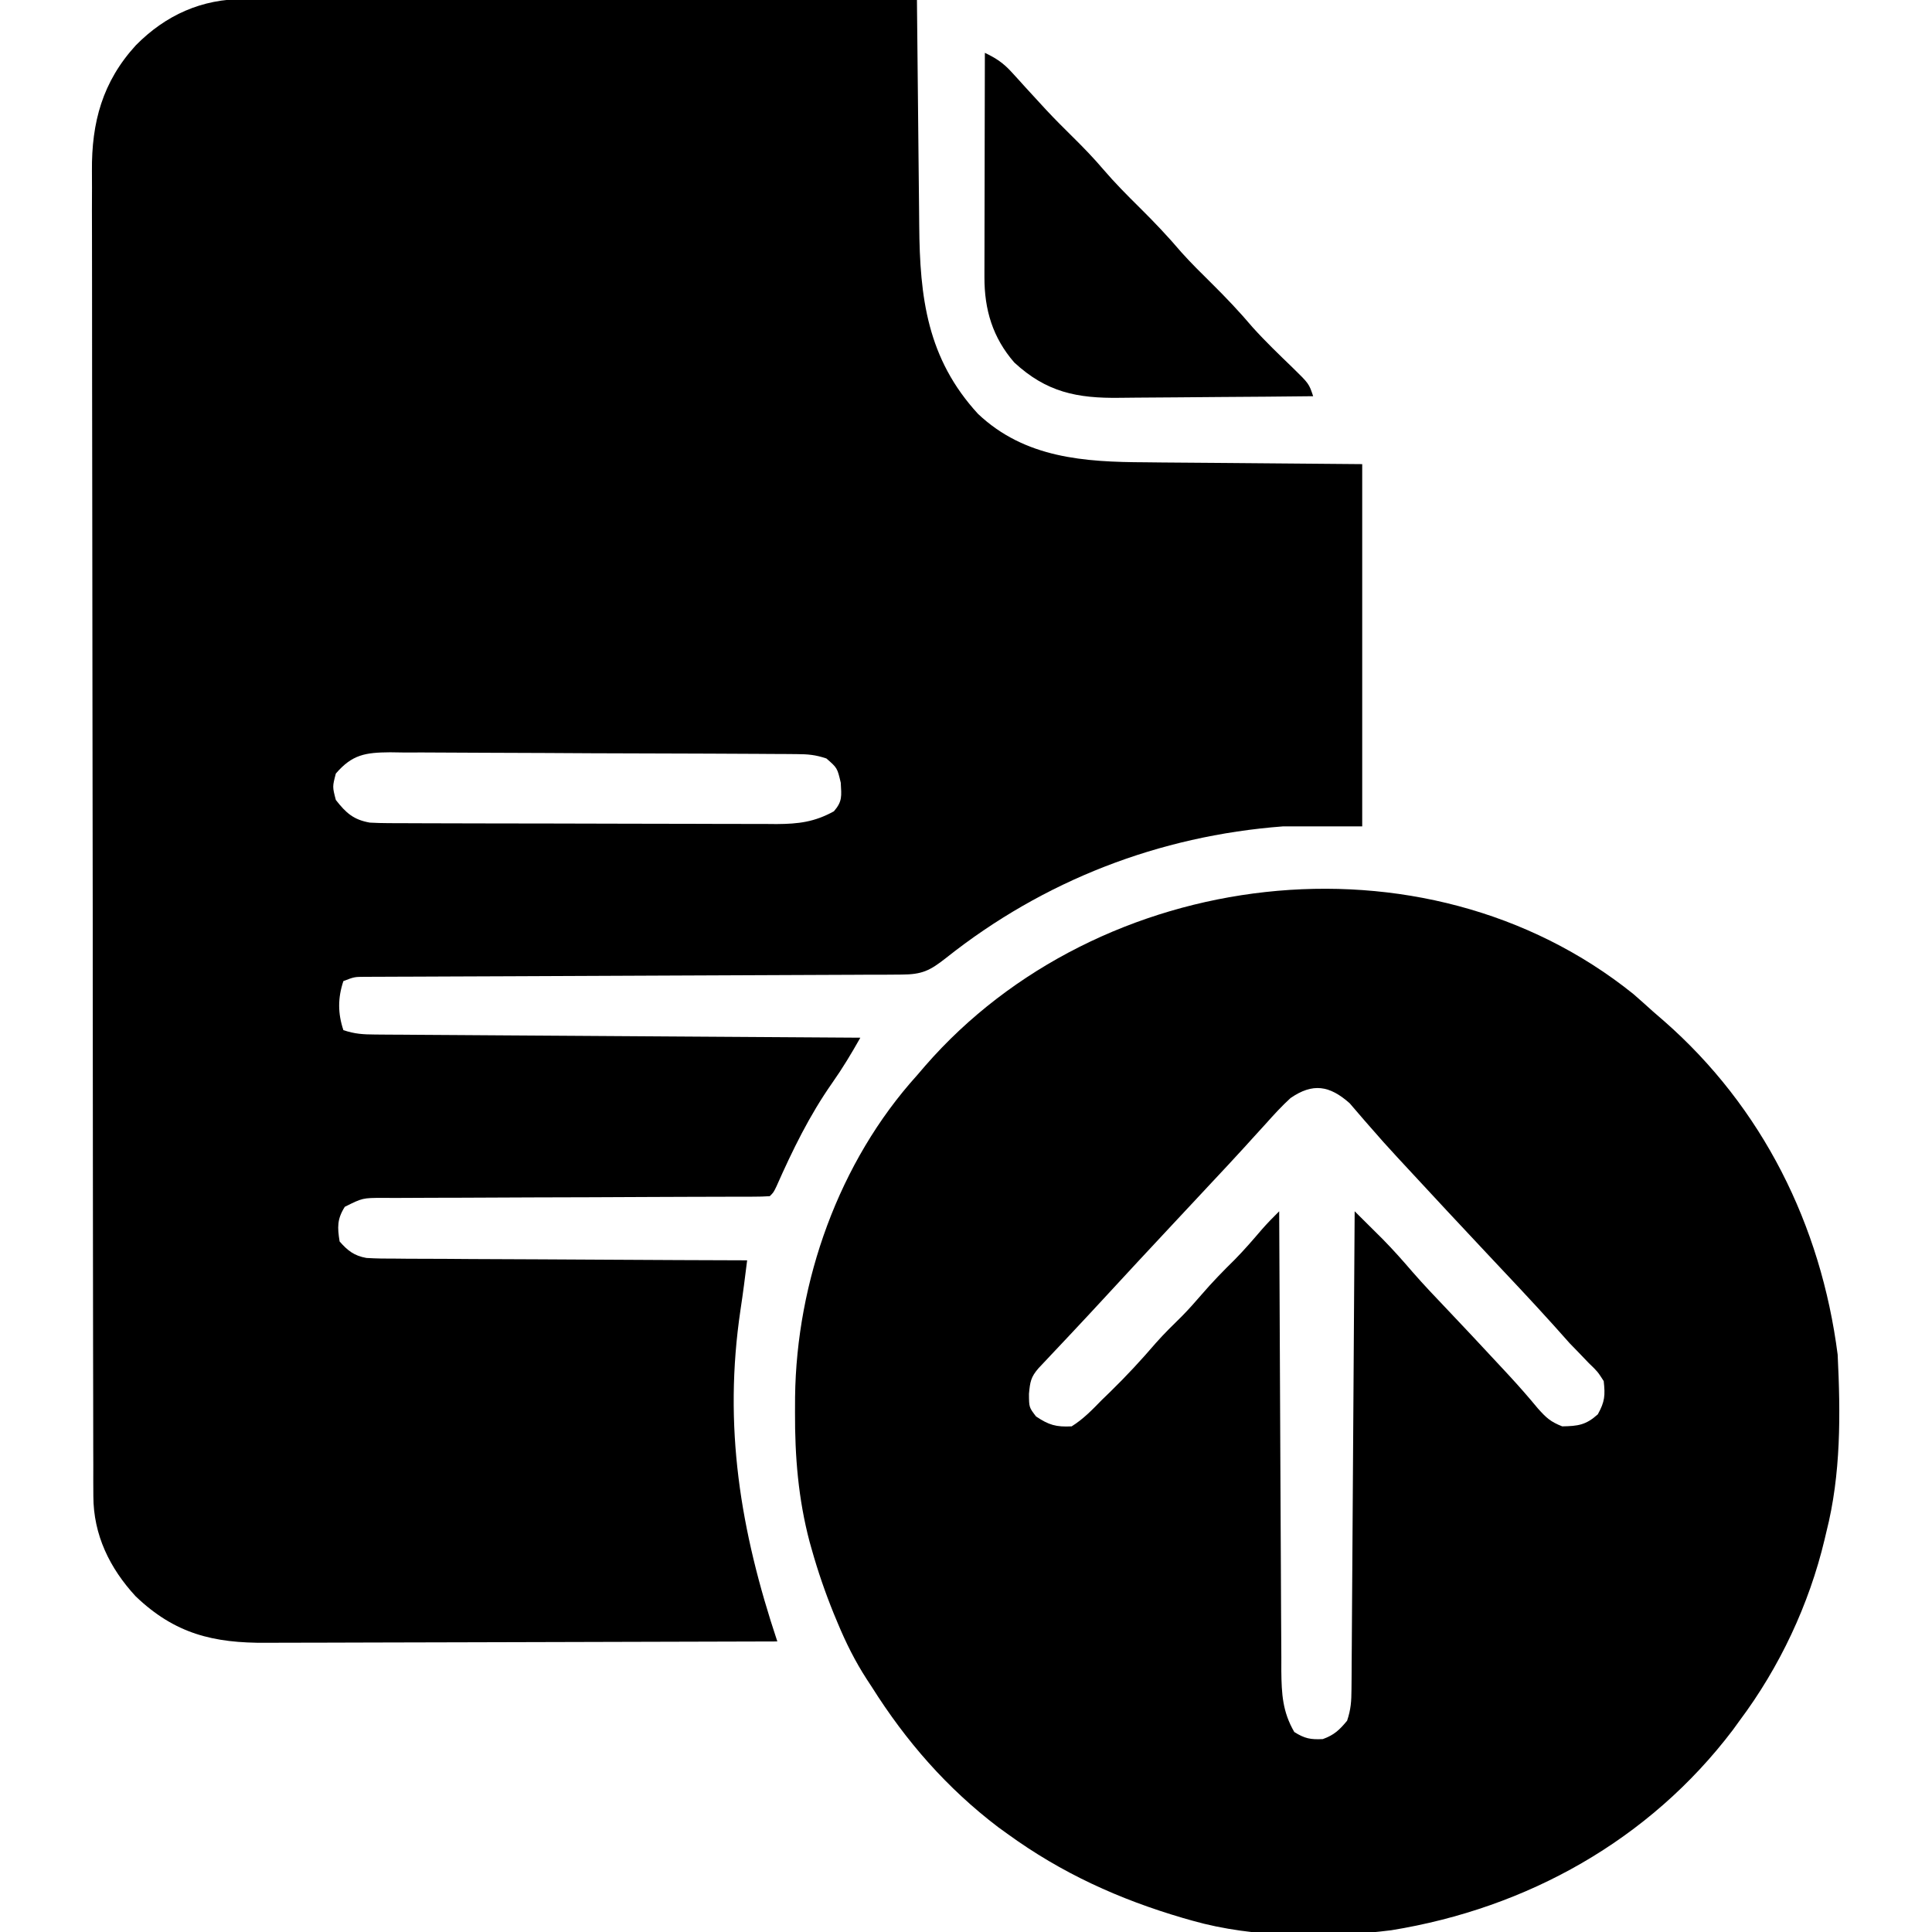 <?xml version="1.0" encoding="UTF-8"?>
<svg version="1.1" xmlns="http://www.w3.org/2000/svg" width="512" height="512">
<path d="M0 0 C1.147 -0.003 1.147 -0.003 2.317 -0.005 C4.869 -0.008 7.421 0.003 9.973 0.013 C11.806 0.014 13.639 0.014 15.473 0.013 C20.443 0.012 25.414 0.024 30.384 0.038 C35.581 0.05 40.778 0.051 45.975 0.054 C55.814 0.06 65.652 0.076 75.49 0.096 C86.692 0.119 97.894 0.13 109.096 0.14 C132.136 0.161 155.177 0.196 178.217 0.241 C178.225 1.151 178.233 2.062 178.242 3 C178.32 11.635 178.407 20.269 178.505 28.903 C178.554 33.341 178.601 37.779 178.639 42.216 C178.676 46.509 178.723 50.801 178.775 55.093 C178.794 56.721 178.809 58.349 178.821 59.976 C178.963 79.112 180.951 95.284 194.405 109.928 C206.833 121.675 222.593 122.691 238.795 122.752 C240.272 122.768 241.749 122.785 243.226 122.803 C248.64 122.86 254.054 122.893 259.467 122.928 C277.658 123.083 277.658 123.083 296.217 123.241 C296.217 154.921 296.217 186.601 296.217 219.241 C289.287 219.241 282.357 219.241 275.217 219.241 C242.391 221.731 211.753 233.597 185.932 254.104 C181.631 257.489 179.584 258.491 174.144 258.512 C172.874 258.522 171.603 258.532 170.295 258.542 C168.884 258.542 167.473 258.543 166.063 258.543 C164.58 258.551 163.096 258.56 161.613 258.569 C158.418 258.587 155.223 258.599 152.027 258.607 C146.977 258.618 141.927 258.644 136.876 258.671 C128.89 258.713 120.904 258.745 112.918 258.773 C98.612 258.824 84.307 258.886 70.001 258.959 C64.979 258.984 59.956 259.003 54.933 259.018 C51.812 259.028 48.69 259.042 45.568 259.058 C44.118 259.064 42.668 259.068 41.218 259.071 C39.242 259.075 37.266 259.085 35.29 259.096 C33.63 259.102 33.63 259.102 31.936 259.107 C29.121 259.123 29.121 259.123 26.217 260.241 C24.726 264.713 24.726 268.768 26.217 273.241 C29.299 274.268 31.435 274.378 34.665 274.399 C35.797 274.409 36.928 274.418 38.094 274.428 C39.958 274.437 39.958 274.437 41.859 274.446 C43.166 274.456 44.473 274.466 45.82 274.476 C49.407 274.503 52.993 274.524 56.58 274.544 C60.328 274.566 64.075 274.593 67.823 274.62 C74.92 274.67 82.017 274.715 89.115 274.758 C97.194 274.807 105.274 274.862 113.354 274.918 C129.975 275.031 146.596 275.138 163.217 275.241 C160.88 279.382 158.509 283.332 155.766 287.226 C149.716 295.86 145.262 305 140.998 314.621 C140.217 316.241 140.217 316.241 139.217 317.241 C137.797 317.339 136.372 317.37 134.948 317.372 C133.566 317.378 133.566 317.378 132.156 317.384 C131.138 317.383 130.119 317.383 129.069 317.382 C128.003 317.386 126.936 317.389 125.837 317.393 C123.512 317.4 121.187 317.406 118.862 317.409 C115.185 317.416 111.509 317.432 107.832 317.451 C97.375 317.503 86.918 317.551 76.461 317.566 C70.073 317.576 63.686 317.606 57.298 317.648 C54.859 317.66 52.42 317.665 49.981 317.663 C46.571 317.661 43.163 317.683 39.753 317.71 C38.74 317.704 37.728 317.697 36.685 317.69 C31.3 317.706 31.3 317.706 26.594 320.055 C24.539 323.318 24.612 325.474 25.217 329.241 C27.345 331.676 29.089 333.042 32.322 333.612 C34.968 333.774 37.588 333.801 40.24 333.786 C41.245 333.797 42.251 333.807 43.286 333.818 C46.603 333.847 49.92 333.849 53.237 333.85 C55.539 333.865 57.841 333.882 60.143 333.9 C66.198 333.944 72.253 333.964 78.307 333.979 C84.488 333.998 90.668 334.04 96.848 334.08 C108.971 334.156 121.094 334.206 133.217 334.241 C132.675 338.605 132.131 342.96 131.463 347.307 C126.855 378.24 131.395 405.802 141.217 435.241 C122.093 435.311 102.969 435.364 83.845 435.396 C74.965 435.411 66.084 435.432 57.204 435.467 C49.461 435.497 41.718 435.516 33.975 435.523 C29.878 435.527 25.781 435.536 21.683 435.558 C17.821 435.578 13.958 435.584 10.096 435.58 C8.684 435.581 7.272 435.587 5.861 435.598 C-8.262 435.708 -18.438 433.218 -28.826 423.287 C-35.713 415.827 -40.025 407.007 -40.043 396.742 C-40.05 395.445 -40.057 394.148 -40.064 392.812 C-40.062 391.38 -40.06 389.947 -40.057 388.515 C-40.061 386.988 -40.067 385.461 -40.073 383.934 C-40.087 379.741 -40.089 375.548 -40.088 371.355 C-40.09 366.831 -40.103 362.307 -40.114 357.784 C-40.137 347.893 -40.145 338.002 -40.15 328.112 C-40.154 321.934 -40.16 315.757 -40.167 309.579 C-40.187 292.47 -40.203 275.361 -40.206 258.252 C-40.206 257.158 -40.207 256.063 -40.207 254.935 C-40.207 252.716 -40.207 250.496 -40.208 248.277 C-40.208 247.175 -40.208 246.074 -40.208 244.939 C-40.209 243.836 -40.209 242.733 -40.209 241.596 C-40.212 223.728 -40.239 205.86 -40.277 187.992 C-40.315 169.64 -40.334 151.288 -40.335 132.937 C-40.335 122.636 -40.344 112.335 -40.373 102.034 C-40.397 93.261 -40.404 84.489 -40.389 75.716 C-40.382 71.243 -40.383 66.77 -40.406 62.297 C-40.426 58.195 -40.424 54.095 -40.403 49.994 C-40.399 48.516 -40.404 47.038 -40.419 45.56 C-40.536 32.67 -37.619 21.9 -28.783 12.241 C-20.898 4.244 -11.27 -0.093 0 0 Z M24.217 205.241 C23.301 208.741 23.301 208.741 24.217 212.241 C26.932 215.71 28.913 217.481 33.217 218.241 C34.828 218.333 36.442 218.375 38.055 218.381 C39.026 218.387 39.998 218.392 40.999 218.398 C42.588 218.4 42.588 218.4 44.209 218.402 C45.329 218.407 46.45 218.412 47.605 218.417 C51.315 218.431 55.026 218.438 58.737 218.444 C61.315 218.449 63.893 218.455 66.472 218.461 C71.188 218.47 75.905 218.476 80.622 218.479 C87.553 218.484 94.485 218.501 101.416 218.53 C107.429 218.555 113.442 218.562 119.456 218.564 C122.009 218.567 124.563 218.575 127.117 218.588 C130.69 218.605 134.264 218.603 137.838 218.597 C138.891 218.606 139.944 218.615 141.029 218.625 C146.87 218.592 151.068 218.076 156.217 215.241 C158.492 212.587 158.216 211.217 158.03 207.678 C157.103 203.744 157.103 203.744 154.217 201.241 C151.281 200.262 149.363 200.106 146.303 200.087 C145.29 200.078 144.276 200.069 143.232 200.061 C142.121 200.056 141.009 200.052 139.864 200.048 C138.693 200.039 137.522 200.031 136.316 200.023 C132.433 199.998 128.55 199.981 124.666 199.967 C123.328 199.962 121.99 199.956 120.652 199.951 C115.086 199.929 109.519 199.911 103.952 199.899 C95.981 199.883 88.01 199.85 80.039 199.793 C74.43 199.754 68.821 199.735 63.213 199.729 C59.864 199.726 56.517 199.711 53.169 199.681 C49.431 199.65 45.695 199.65 41.958 199.657 C40.853 199.641 39.748 199.624 38.609 199.607 C32.061 199.661 28.581 200.172 24.217 205.241 Z " fill="#000000" transform="translate(64.783,-0.241)"/>
<path d="M0 0 C1.723 1.504 3.431 3.026 5.125 4.562 C6.583 5.825 6.583 5.825 8.07 7.113 C34.193 29.985 49.719 61.224 54.125 95.562 C54.898 111.293 55.024 127.235 51.125 142.562 C50.892 143.554 50.892 143.554 50.653 144.566 C46.558 161.769 38.726 178.413 28.125 192.562 C27.549 193.359 26.973 194.156 26.379 194.977 C4.228 224.226 -28.204 242.262 -64.172 248.097 C-80.894 250.198 -100.639 250.181 -116.875 245.562 C-117.689 245.331 -118.504 245.1 -119.343 244.862 C-136.28 239.899 -151.564 232.961 -165.875 222.562 C-166.678 221.984 -167.481 221.405 -168.309 220.809 C-181.963 210.428 -192.774 198.011 -201.875 183.562 C-202.295 182.923 -202.715 182.283 -203.147 181.624 C-206.25 176.834 -208.685 171.954 -210.875 166.688 C-211.217 165.868 -211.559 165.049 -211.911 164.205 C-214.179 158.617 -216.12 152.994 -217.75 147.188 C-217.941 146.512 -218.132 145.837 -218.328 145.141 C-221.326 133.798 -222.239 122.514 -222.188 110.812 C-222.183 109.494 -222.178 108.176 -222.173 106.818 C-221.805 76.171 -210.58 44.466 -189.875 21.562 C-189.157 20.726 -188.439 19.889 -187.699 19.027 C-141.808 -33.711 -55.658 -44.751 0 0 Z M-90.875 27.562 C-93.196 29.682 -95.285 31.967 -97.375 34.312 C-98.614 35.672 -99.854 37.031 -101.094 38.391 C-101.722 39.085 -102.349 39.779 -102.996 40.494 C-105.922 43.715 -108.899 46.887 -111.875 50.062 C-113.039 51.31 -114.203 52.557 -115.367 53.805 C-117.726 56.332 -120.085 58.858 -122.445 61.383 C-128.421 67.778 -134.386 74.183 -140.312 80.625 C-143.092 83.643 -145.888 86.647 -148.699 89.637 C-149.663 90.663 -149.663 90.663 -150.646 91.711 C-151.902 93.047 -153.16 94.382 -154.42 95.715 C-154.986 96.318 -155.553 96.921 -156.137 97.543 C-156.642 98.078 -157.147 98.613 -157.667 99.165 C-159.699 101.515 -159.892 102.748 -160.188 105.938 C-160.168 109.528 -160.168 109.528 -158.312 111.938 C-154.895 114.216 -153.014 114.769 -148.875 114.562 C-145.794 112.645 -143.399 110.152 -140.875 107.562 C-140.129 106.839 -139.382 106.116 -138.613 105.371 C-134.379 101.238 -130.406 96.951 -126.555 92.461 C-124.353 89.973 -121.994 87.671 -119.625 85.344 C-117.793 83.479 -116.081 81.543 -114.375 79.562 C-111.597 76.339 -108.675 73.339 -105.641 70.359 C-103.123 67.797 -100.789 65.088 -98.453 62.359 C-96.986 60.689 -95.454 59.126 -93.875 57.562 C-93.873 58.231 -93.87 58.9 -93.868 59.589 C-93.809 75.873 -93.733 92.157 -93.639 108.441 C-93.594 116.315 -93.555 124.19 -93.529 132.065 C-93.506 138.93 -93.472 145.795 -93.426 152.661 C-93.402 156.294 -93.384 159.928 -93.377 163.562 C-93.37 167.622 -93.34 171.682 -93.307 175.742 C-93.309 176.942 -93.31 178.142 -93.312 179.378 C-93.243 185.507 -92.985 190.207 -89.875 195.562 C-87.113 197.307 -85.554 197.596 -82.312 197.438 C-79.313 196.361 -77.89 195.009 -75.875 192.562 C-74.855 189.502 -74.738 187.396 -74.717 184.191 C-74.707 183.076 -74.697 181.961 -74.687 180.812 C-74.681 179.589 -74.676 178.365 -74.67 177.105 C-74.66 175.817 -74.65 174.529 -74.64 173.202 C-74.613 169.669 -74.592 166.136 -74.572 162.604 C-74.55 158.912 -74.522 155.221 -74.496 151.529 C-74.446 144.538 -74.401 137.547 -74.358 130.556 C-74.308 122.597 -74.253 114.638 -74.198 106.68 C-74.084 90.307 -73.977 73.935 -73.875 57.562 C-72.283 59.142 -70.692 60.723 -69.103 62.305 C-67.774 63.626 -67.774 63.626 -66.418 64.973 C-63.677 67.764 -61.105 70.656 -58.56 73.624 C-55.542 77.097 -52.354 80.412 -49.188 83.75 C-47.779 85.24 -46.372 86.731 -44.965 88.223 C-44.275 88.954 -43.585 89.685 -42.875 90.438 C-39.985 93.508 -37.112 96.592 -34.25 99.688 C-33.761 100.215 -33.272 100.743 -32.769 101.287 C-30.225 104.048 -27.764 106.855 -25.375 109.75 C-23.077 112.335 -21.972 113.331 -18.875 114.562 C-14.667 114.487 -12.601 114.214 -9.438 111.375 C-7.574 108.021 -7.457 106.354 -7.875 102.562 C-9.491 100.04 -9.491 100.04 -11.812 97.812 C-12.644 96.944 -13.475 96.075 -14.332 95.18 C-15.171 94.316 -16.01 93.452 -16.875 92.562 C-18.257 91.027 -19.632 89.485 -21 87.938 C-26.878 81.406 -32.918 75.026 -38.938 68.625 C-45.84 61.277 -52.72 53.906 -59.561 46.5 C-60.551 45.428 -61.543 44.358 -62.537 43.289 C-65.013 40.617 -67.444 37.918 -69.82 35.156 C-70.302 34.605 -70.784 34.055 -71.281 33.487 C-72.6 31.976 -73.904 30.451 -75.207 28.926 C-80.548 24.195 -84.986 23.502 -90.875 27.562 Z " fill="#000000" transform="translate(432.875,263.438)"/>
<path d="M0 0 C2.945 1.409 4.903 2.697 7.102 5.125 C7.669 5.744 8.237 6.364 8.822 7.002 C9.417 7.661 10.012 8.321 10.625 9 C11.877 10.367 13.131 11.733 14.387 13.098 C15.001 13.766 15.615 14.433 16.248 15.122 C18.584 17.626 20.997 20.034 23.438 22.438 C26.203 25.167 28.854 27.918 31.375 30.875 C34.414 34.433 37.674 37.714 41 41 C44.877 44.83 48.562 48.721 52.094 52.875 C54.623 55.694 57.306 58.339 60 61 C63.848 64.801 67.508 68.657 71.004 72.789 C74.382 76.53 78.019 80.022 81.646 83.521 C85.892 87.677 85.892 87.677 87 91 C78.811 91.093 70.622 91.164 62.433 91.207 C58.629 91.228 54.826 91.256 51.023 91.302 C47.346 91.345 43.67 91.369 39.994 91.38 C38.597 91.387 37.2 91.401 35.804 91.423 C24.378 91.594 16.295 89.923 7.793 82.066 C2.055 75.454 -0.13 68.059 -0.114 59.487 C-0.114 58.843 -0.114 58.199 -0.114 57.535 C-0.113 55.414 -0.106 53.293 -0.098 51.172 C-0.096 49.698 -0.094 48.224 -0.093 46.75 C-0.09 42.877 -0.08 39.003 -0.069 35.13 C-0.058 31.175 -0.054 27.221 -0.049 23.266 C-0.038 15.51 -0.021 7.755 0 0 Z " fill="#000000" transform="translate(261,14)"/>
</svg>

